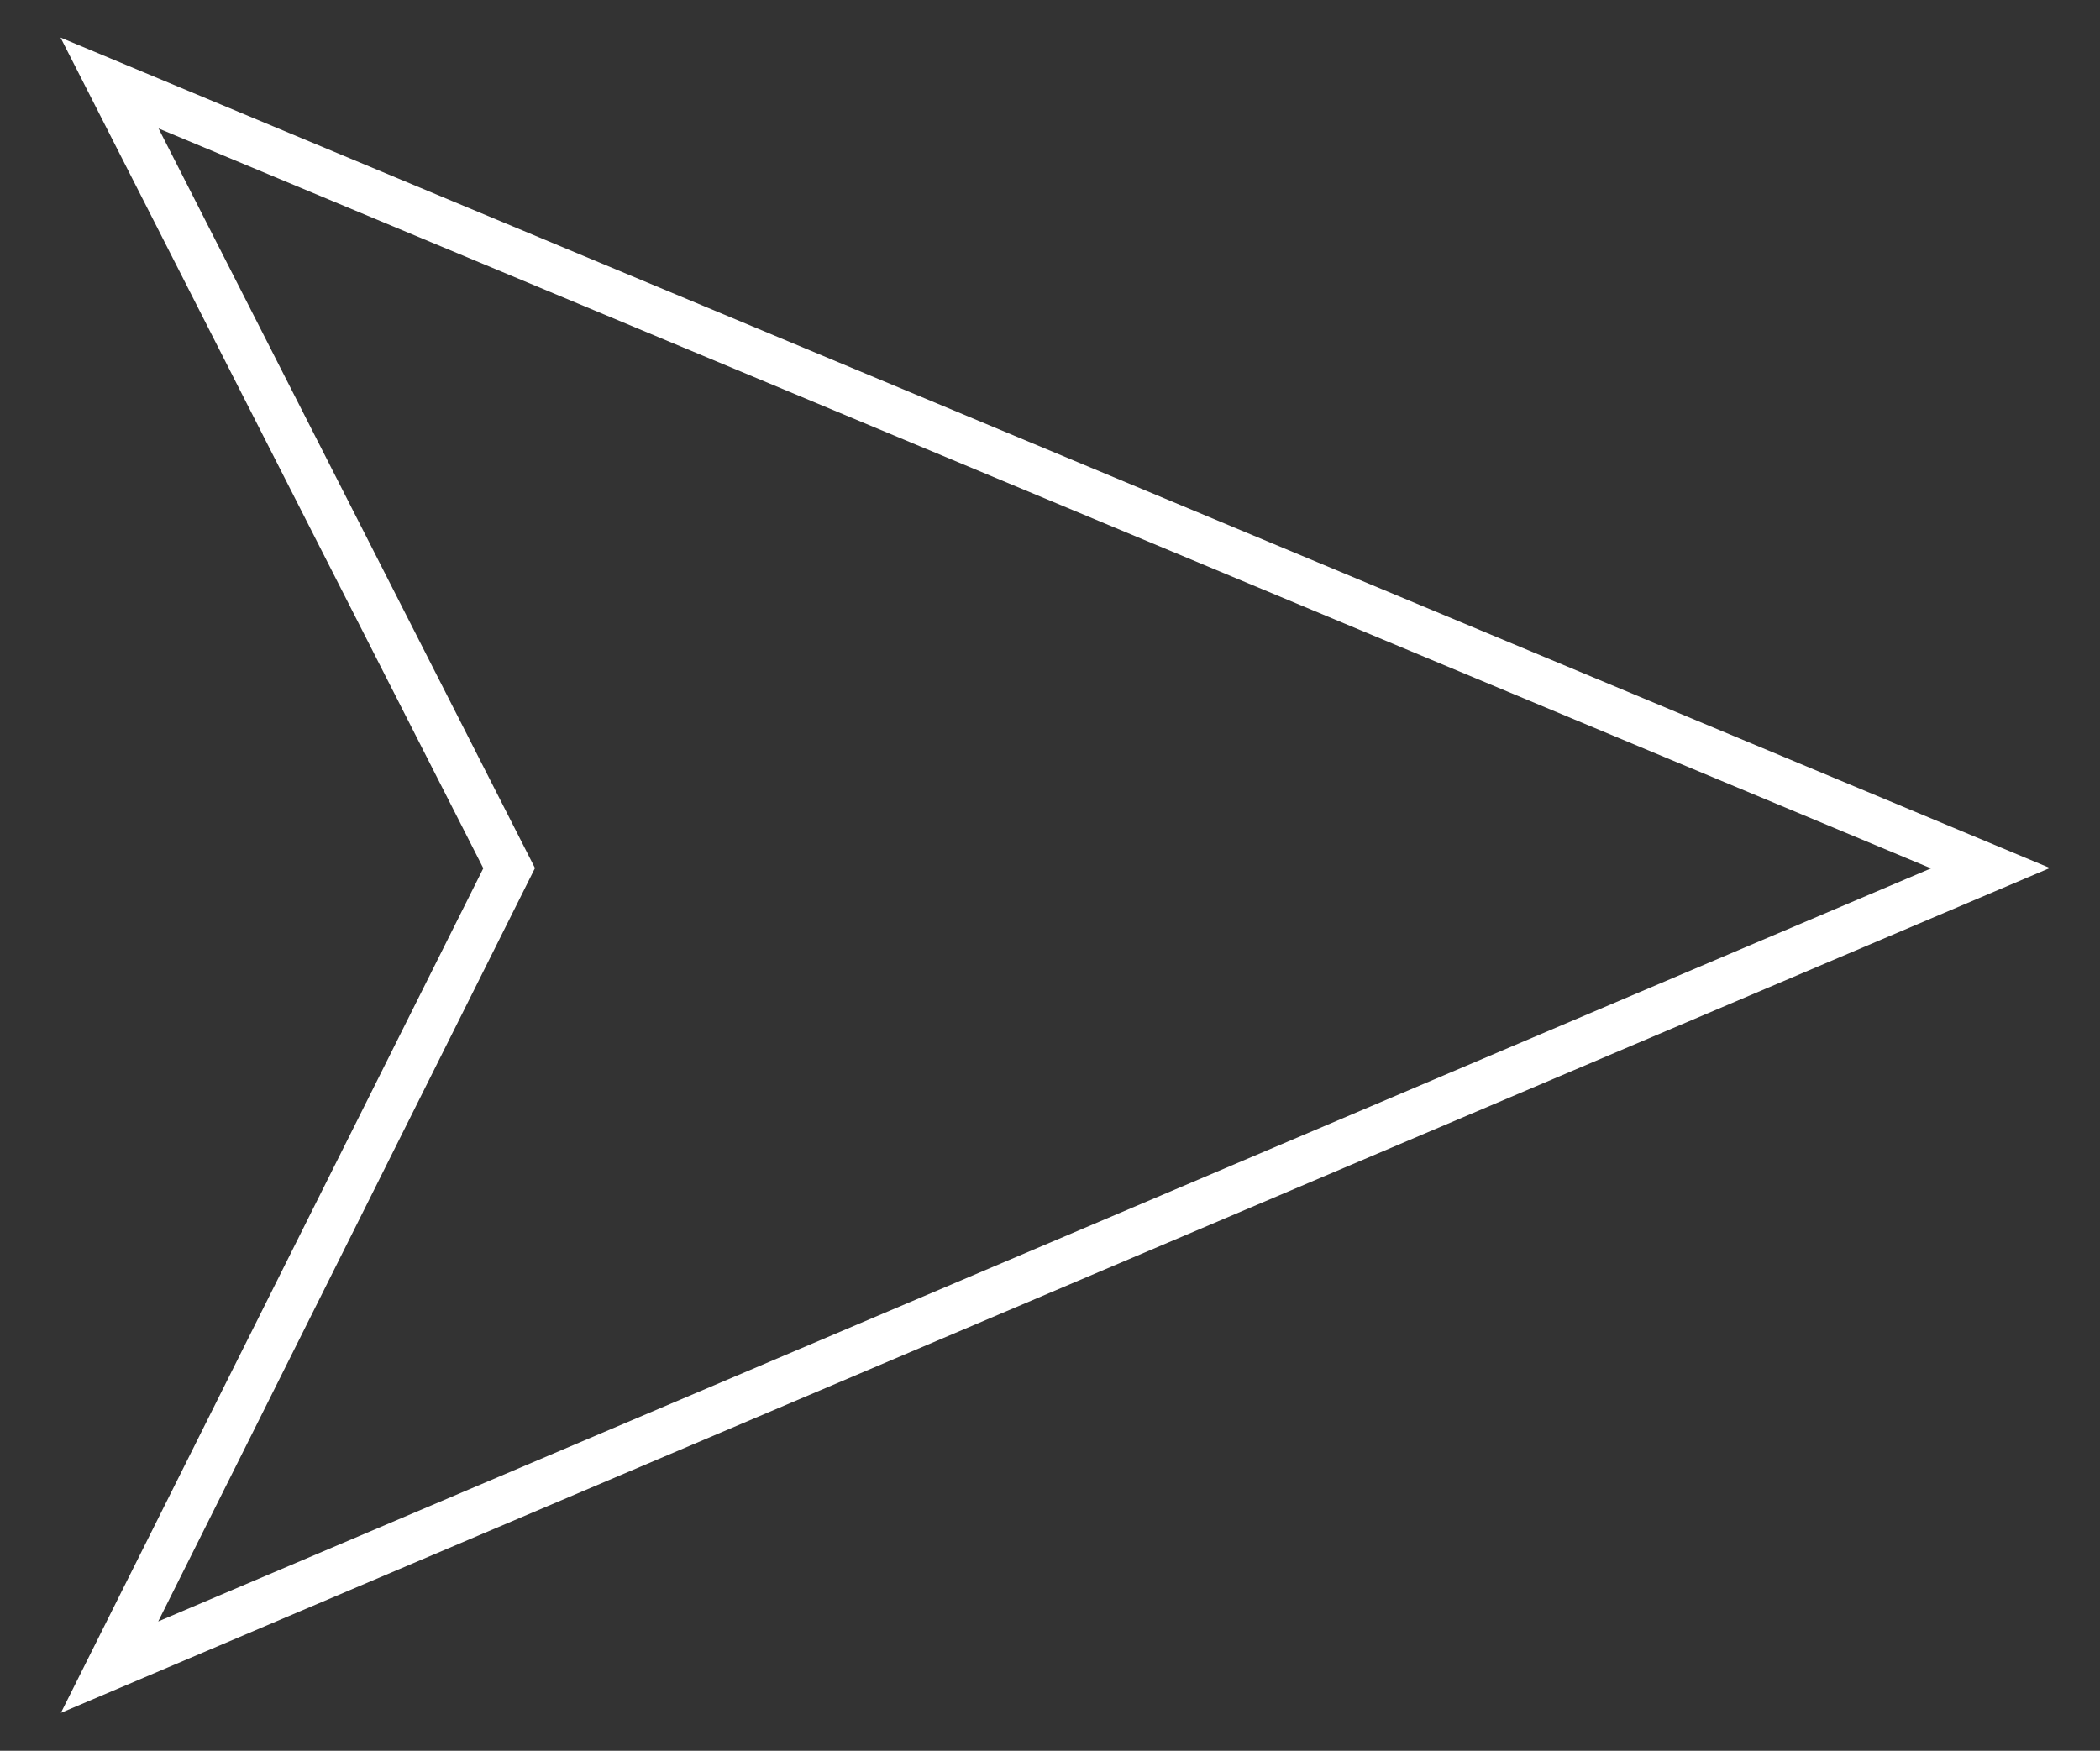 <?xml version="1.0" encoding="UTF-8"?> <!-- Generator: Adobe Illustrator 22.1.0, SVG Export Plug-In . SVG Version: 6.00 Build 0) --> <svg xmlns="http://www.w3.org/2000/svg" xmlns:xlink="http://www.w3.org/1999/xlink" id="Слой_1" x="0px" y="0px" viewBox="0 0 364.2 303.7" style="enable-background:new 0 0 364.2 303.7;" xml:space="preserve"><rect x="0" y="0" width="364.2" height="303.7" fill="#333333" stroke="none"/> <style type="text/css"> .st0{fill:none;stroke:#FFFFFF;stroke-width:8;stroke-miterlimit:10;} </style> <polygon class="st0" points="19,289.2 88.3,150.6 19,14.4 345.2,150.6 "></polygon> </svg> 